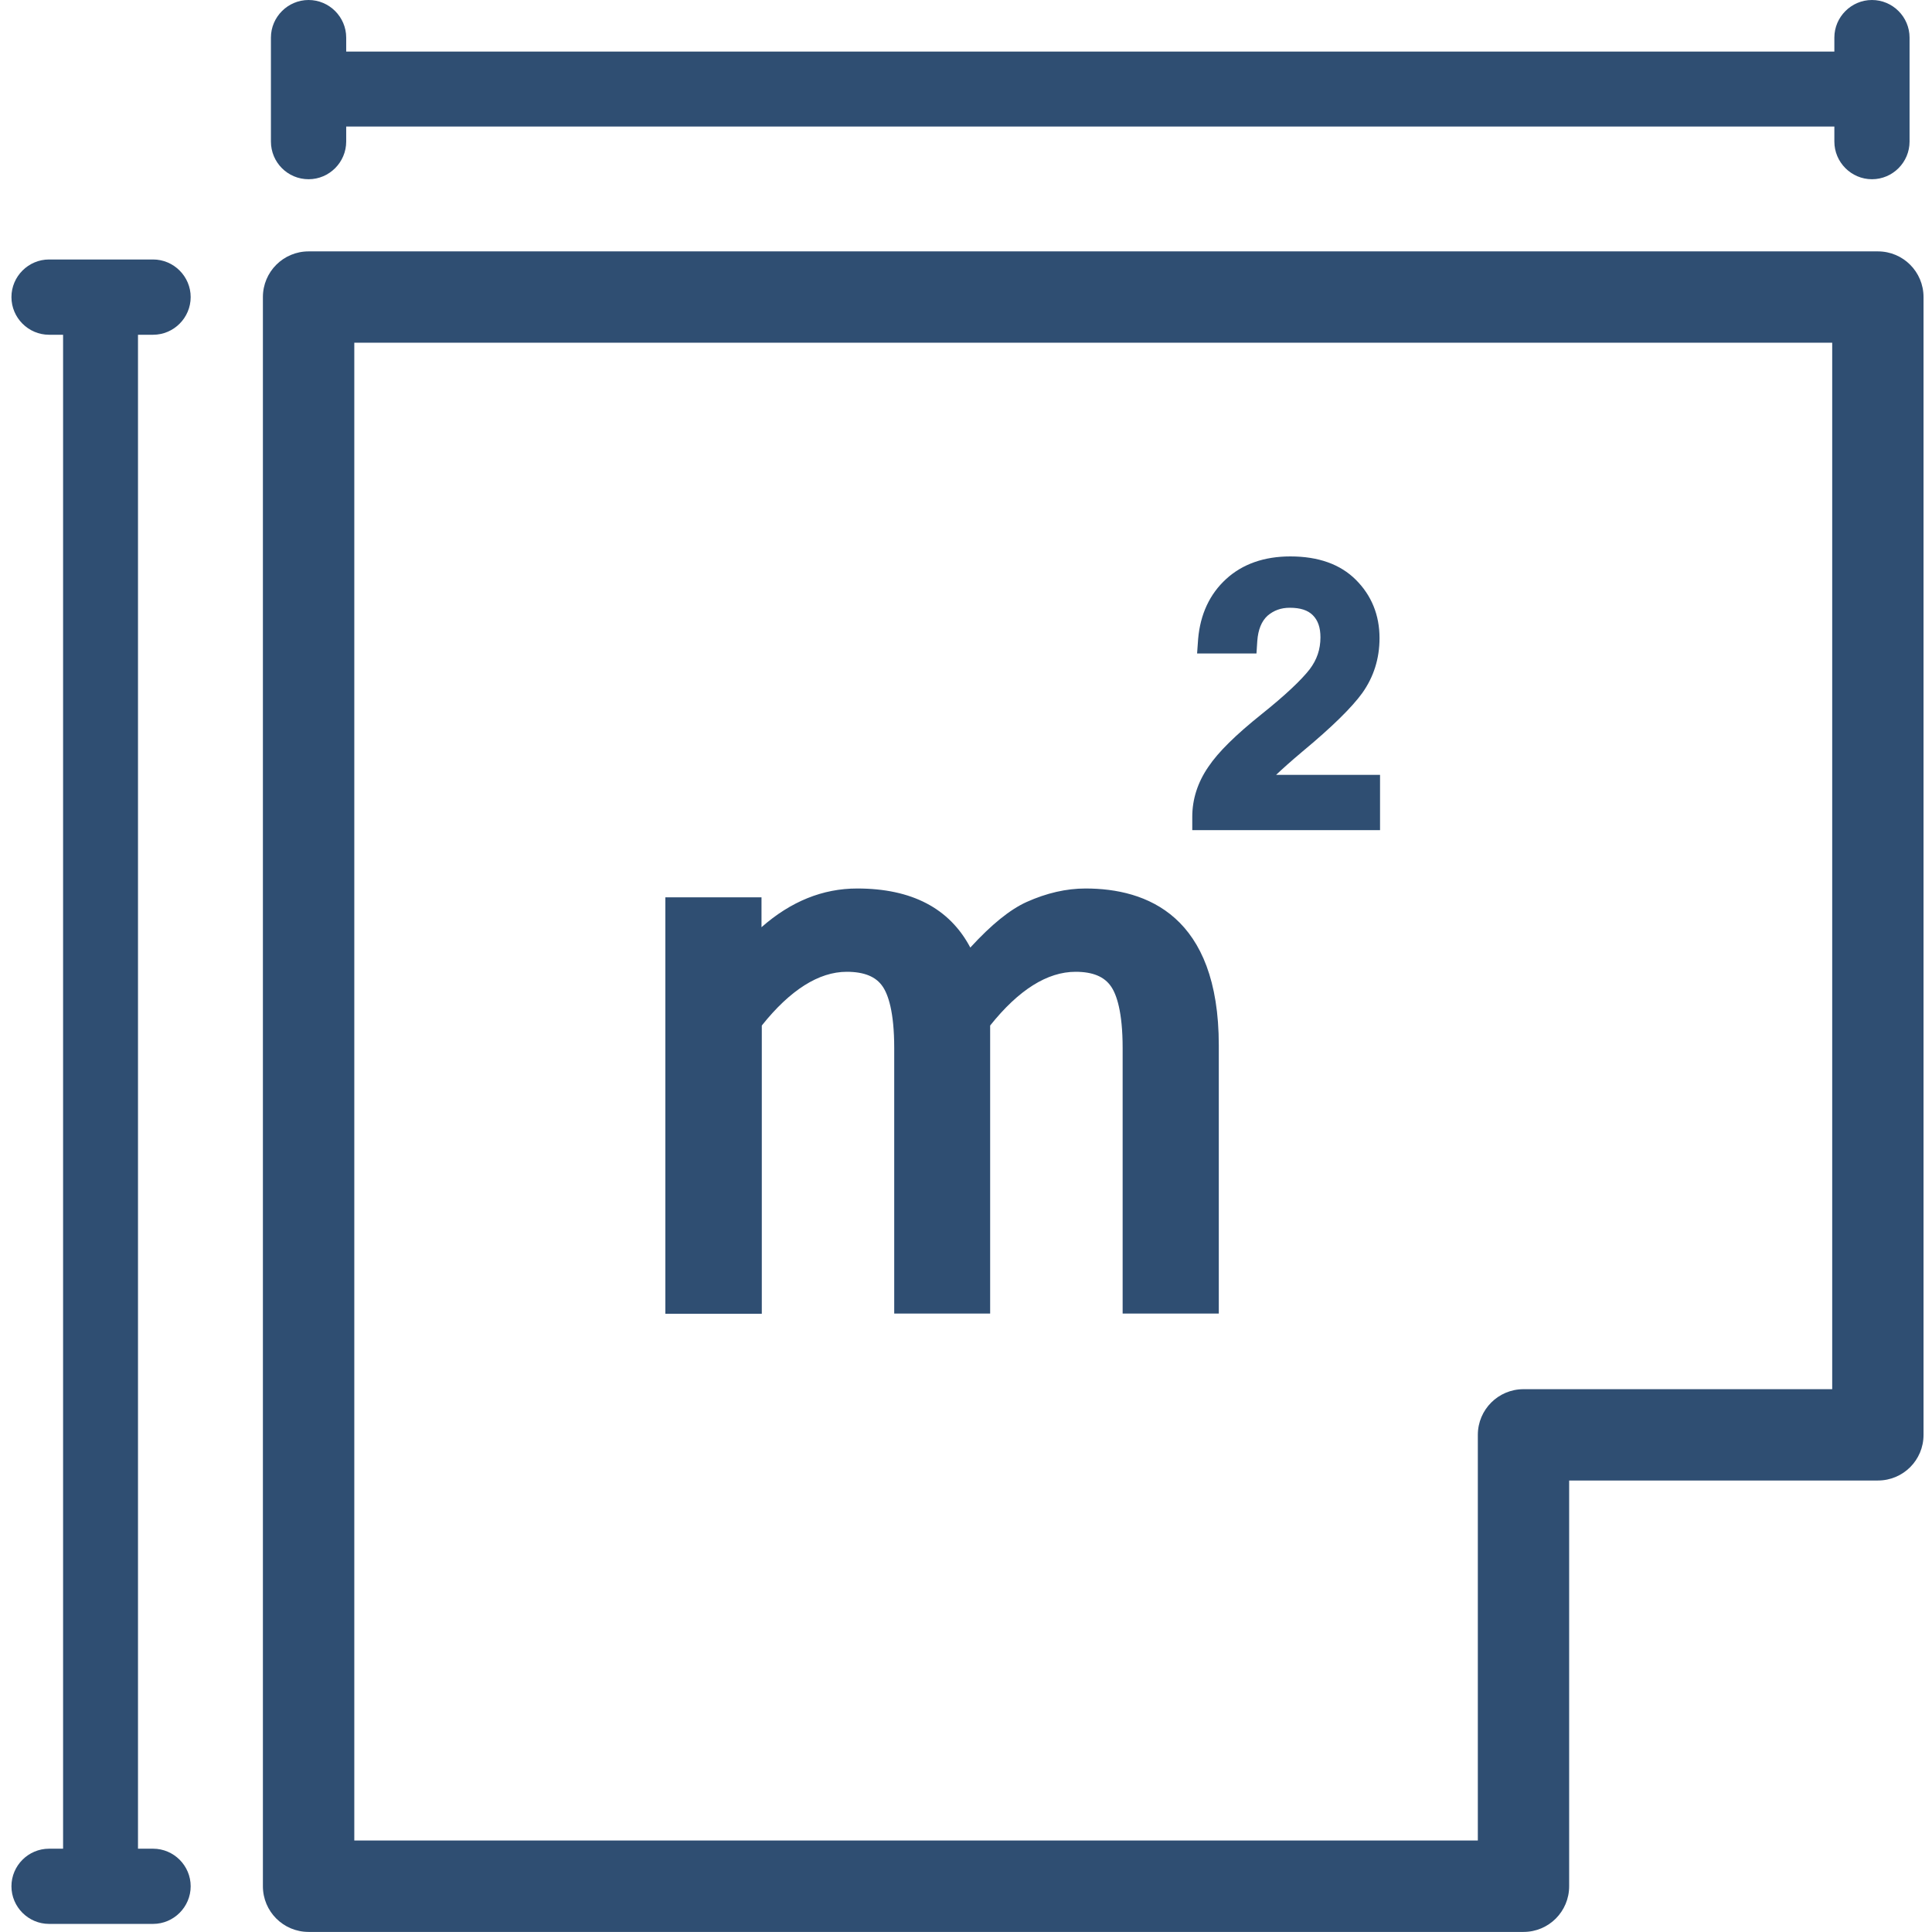 <svg width="26" height="26" viewBox="0 0 26 26" fill="none" xmlns="http://www.w3.org/2000/svg">
<g clip-path="url(#clip0_2279_8)">
<g clip-path="url(#clip1_2279_8)">
<path d="M25.272 3.383H4.153C3.813 3.383 3.538 3.658 3.538 3.998V25.384C3.538 25.724 3.813 25.999 4.153 25.999H20.503C20.843 25.999 21.117 25.724 21.117 25.384V19.924H25.272C25.612 19.924 25.886 19.65 25.886 19.31V3.998C25.886 3.658 25.612 3.383 25.272 3.383ZM24.657 18.695H20.503C20.163 18.695 19.888 18.97 19.888 19.31V24.769H4.768V4.612H24.657V18.695Z" fill="#2F4E72"/>
<path d="M2.06 4.505C2.338 4.505 2.566 4.277 2.566 3.998C2.566 3.72 2.338 3.492 2.06 3.492H0.66C0.382 3.492 0.154 3.72 0.154 3.998C0.154 4.277 0.382 4.505 0.66 4.505H0.849V24.879H0.66C0.382 24.879 0.154 25.106 0.154 25.385C0.154 25.663 0.382 25.891 0.66 25.891H2.06C2.338 25.891 2.566 25.663 2.566 25.385C2.566 25.106 2.338 24.879 2.06 24.879H1.857V4.505H2.06Z" fill="#2F4E72"/>
<path d="M4.153 2.412C4.431 2.412 4.659 2.184 4.659 1.905V1.703H24.686V1.905C24.686 2.184 24.914 2.412 25.192 2.412C25.471 2.412 25.698 2.184 25.698 1.905V0.506C25.698 0.228 25.471 0 25.192 0C24.914 0 24.686 0.228 24.686 0.506V0.694H4.659V0.506C4.659 0.228 4.431 0 4.153 0C3.874 0 3.646 0.228 3.646 0.506V1.905C3.646 2.184 3.871 2.412 4.153 2.412Z" fill="#2F4E72"/>
<path d="M10.252 17.677V13.801C10.632 13.324 11.019 13.078 11.395 13.078C11.63 13.078 11.789 13.143 11.879 13.277C11.951 13.382 12.034 13.613 12.034 14.104V17.677H13.325V13.801C13.709 13.32 14.095 13.078 14.475 13.078C14.706 13.078 14.862 13.143 14.953 13.277C15.025 13.382 15.108 13.613 15.108 14.104V17.677H16.402V14.068C16.402 12.322 15.43 11.957 14.609 11.957C14.349 11.957 14.085 12.018 13.817 12.138C13.593 12.239 13.343 12.441 13.058 12.752C12.779 12.224 12.27 11.957 11.536 11.957C11.073 11.957 10.643 12.13 10.248 12.478V12.076H8.954V17.68H10.252V17.677Z" fill="#2F4E72"/>
<path d="M18.572 10.428H17.173C17.253 10.352 17.365 10.251 17.524 10.117C17.929 9.781 18.193 9.52 18.334 9.325C18.485 9.112 18.565 8.866 18.565 8.588C18.565 8.276 18.457 8.013 18.247 7.803C18.037 7.593 17.741 7.488 17.365 7.488C17.014 7.488 16.721 7.59 16.501 7.792C16.28 7.994 16.153 8.266 16.124 8.598L16.11 8.794H16.909L16.92 8.627C16.931 8.472 16.978 8.36 17.057 8.287C17.141 8.215 17.238 8.179 17.357 8.179C17.498 8.179 17.6 8.211 17.668 8.28C17.737 8.349 17.77 8.446 17.77 8.577C17.77 8.739 17.723 8.877 17.625 9.007C17.513 9.151 17.296 9.357 16.978 9.611C16.631 9.889 16.395 10.12 16.262 10.319C16.117 10.529 16.045 10.757 16.045 10.992V11.172H18.572V10.428Z" fill="#2F4E72"/>
</g>
</g>
<defs>
<clipPath id="clip0_2279_8">
<rect width="26" height="26" fill="white"/>
</clipPath>
<clipPath id="clip1_2279_8">
<rect width="26" height="26" fill="white"/>
</clipPath>
</defs>
</svg>
